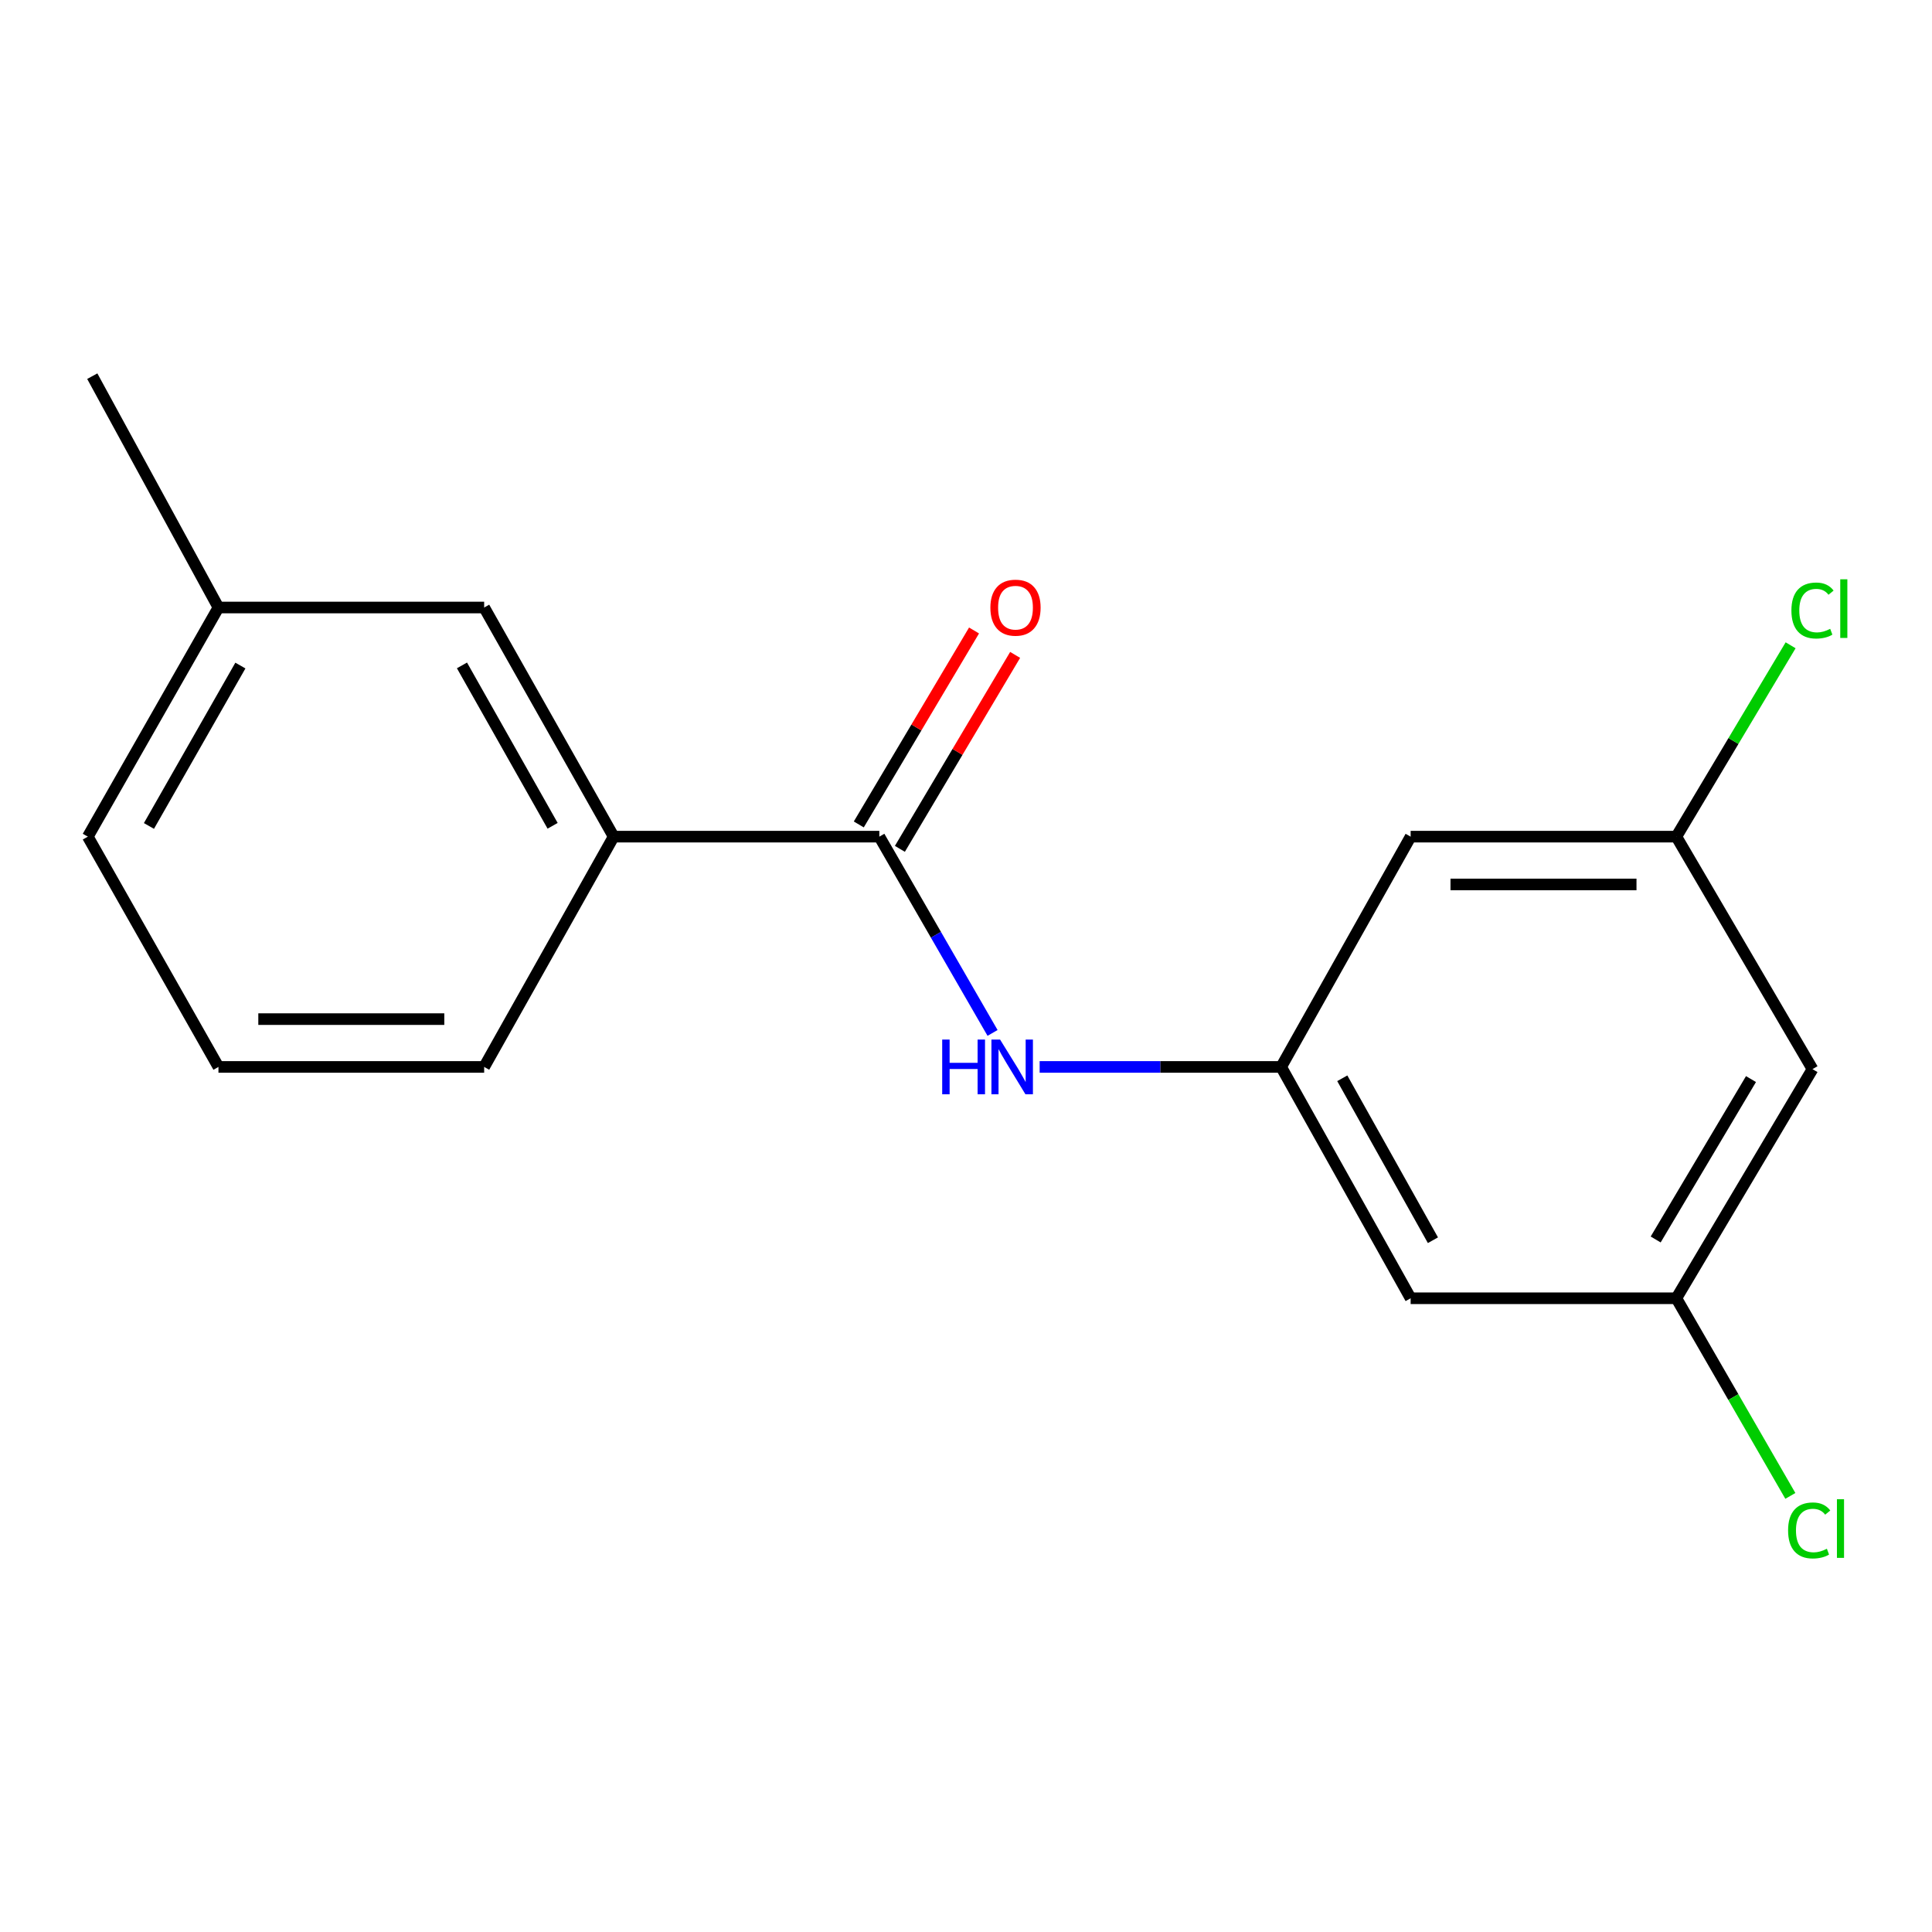 <?xml version='1.0' encoding='iso-8859-1'?>
<svg version='1.1' baseProfile='full'
              xmlns='http://www.w3.org/2000/svg'
                      xmlns:rdkit='http://www.rdkit.org/xml'
                      xmlns:xlink='http://www.w3.org/1999/xlink'
                  xml:space='preserve'
width='1000px' height='1000px' viewBox='0 0 1000 1000'>
<!-- END OF HEADER -->
<rect style='opacity:1.0;fill:#FFFFFF;stroke:none' width='1000' height='1000' x='0' y='0'> </rect>
<path class='bond-0' d='M 455.142,433.047 L 484.444,483.843' style='fill:none;fill-rule:evenodd;stroke:#000000;stroke-width:6px;stroke-linecap:butt;stroke-linejoin:miter;stroke-opacity:1' />
<path class='bond-0' d='M 484.444,483.843 L 513.747,534.639' style='fill:none;fill-rule:evenodd;stroke:#0000FF;stroke-width:6px;stroke-linecap:butt;stroke-linejoin:miter;stroke-opacity:1' />
<path class='bond-2' d='M 455.142,433.047 L 317.626,433.047' style='fill:none;fill-rule:evenodd;stroke:#000000;stroke-width:6px;stroke-linecap:butt;stroke-linejoin:miter;stroke-opacity:1' />
<path class='bond-7' d='M 465.777,439.367 L 495.605,389.171' style='fill:none;fill-rule:evenodd;stroke:#000000;stroke-width:6px;stroke-linecap:butt;stroke-linejoin:miter;stroke-opacity:1' />
<path class='bond-7' d='M 495.605,389.171 L 525.433,338.975' style='fill:none;fill-rule:evenodd;stroke:#FF0000;stroke-width:6px;stroke-linecap:butt;stroke-linejoin:miter;stroke-opacity:1' />
<path class='bond-7' d='M 444.506,426.727 L 474.334,376.531' style='fill:none;fill-rule:evenodd;stroke:#000000;stroke-width:6px;stroke-linecap:butt;stroke-linejoin:miter;stroke-opacity:1' />
<path class='bond-7' d='M 474.334,376.531 L 504.162,326.335' style='fill:none;fill-rule:evenodd;stroke:#FF0000;stroke-width:6px;stroke-linecap:butt;stroke-linejoin:miter;stroke-opacity:1' />
<path class='bond-1' d='M 538.12,552.239 L 600.62,552.239' style='fill:none;fill-rule:evenodd;stroke:#0000FF;stroke-width:6px;stroke-linecap:butt;stroke-linejoin:miter;stroke-opacity:1' />
<path class='bond-1' d='M 600.62,552.239 L 663.12,552.239' style='fill:none;fill-rule:evenodd;stroke:#000000;stroke-width:6px;stroke-linecap:butt;stroke-linejoin:miter;stroke-opacity:1' />
<path class='bond-3' d='M 663.12,552.239 L 730.145,671.981' style='fill:none;fill-rule:evenodd;stroke:#000000;stroke-width:6px;stroke-linecap:butt;stroke-linejoin:miter;stroke-opacity:1' />
<path class='bond-3' d='M 694.764,558.115 L 741.682,641.934' style='fill:none;fill-rule:evenodd;stroke:#000000;stroke-width:6px;stroke-linecap:butt;stroke-linejoin:miter;stroke-opacity:1' />
<path class='bond-4' d='M 663.12,552.239 L 730.145,433.047' style='fill:none;fill-rule:evenodd;stroke:#000000;stroke-width:6px;stroke-linecap:butt;stroke-linejoin:miter;stroke-opacity:1' />
<path class='bond-9' d='M 317.626,433.047 L 250.601,314.446' style='fill:none;fill-rule:evenodd;stroke:#000000;stroke-width:6px;stroke-linecap:butt;stroke-linejoin:miter;stroke-opacity:1' />
<path class='bond-9' d='M 286.032,427.431 L 239.114,344.41' style='fill:none;fill-rule:evenodd;stroke:#000000;stroke-width:6px;stroke-linecap:butt;stroke-linejoin:miter;stroke-opacity:1' />
<path class='bond-13' d='M 317.626,433.047 L 250.601,552.239' style='fill:none;fill-rule:evenodd;stroke:#000000;stroke-width:6px;stroke-linecap:butt;stroke-linejoin:miter;stroke-opacity:1' />
<path class='bond-6' d='M 730.145,671.981 L 867.675,671.981' style='fill:none;fill-rule:evenodd;stroke:#000000;stroke-width:6px;stroke-linecap:butt;stroke-linejoin:miter;stroke-opacity:1' />
<path class='bond-5' d='M 730.145,433.047 L 867.675,433.047' style='fill:none;fill-rule:evenodd;stroke:#000000;stroke-width:6px;stroke-linecap:butt;stroke-linejoin:miter;stroke-opacity:1' />
<path class='bond-5' d='M 750.775,457.79 L 847.045,457.79' style='fill:none;fill-rule:evenodd;stroke:#000000;stroke-width:6px;stroke-linecap:butt;stroke-linejoin:miter;stroke-opacity:1' />
<path class='bond-8' d='M 867.675,433.047 L 938.151,553.38' style='fill:none;fill-rule:evenodd;stroke:#000000;stroke-width:6px;stroke-linecap:butt;stroke-linejoin:miter;stroke-opacity:1' />
<path class='bond-10' d='M 867.675,433.047 L 897.247,383.524' style='fill:none;fill-rule:evenodd;stroke:#000000;stroke-width:6px;stroke-linecap:butt;stroke-linejoin:miter;stroke-opacity:1' />
<path class='bond-10' d='M 897.247,383.524 L 926.819,334' style='fill:none;fill-rule:evenodd;stroke:#00CC00;stroke-width:6px;stroke-linecap:butt;stroke-linejoin:miter;stroke-opacity:1' />
<path class='bond-11' d='M 867.675,671.981 L 897.179,723.127' style='fill:none;fill-rule:evenodd;stroke:#000000;stroke-width:6px;stroke-linecap:butt;stroke-linejoin:miter;stroke-opacity:1' />
<path class='bond-11' d='M 897.179,723.127 L 926.683,774.273' style='fill:none;fill-rule:evenodd;stroke:#00CC00;stroke-width:6px;stroke-linecap:butt;stroke-linejoin:miter;stroke-opacity:1' />
<path class='bond-18' d='M 867.675,671.981 L 938.151,553.38' style='fill:none;fill-rule:evenodd;stroke:#000000;stroke-width:6px;stroke-linecap:butt;stroke-linejoin:miter;stroke-opacity:1' />
<path class='bond-18' d='M 856.975,641.551 L 906.308,558.53' style='fill:none;fill-rule:evenodd;stroke:#000000;stroke-width:6px;stroke-linecap:butt;stroke-linejoin:miter;stroke-opacity:1' />
<path class='bond-12' d='M 250.601,314.446 L 113.071,314.446' style='fill:none;fill-rule:evenodd;stroke:#000000;stroke-width:6px;stroke-linecap:butt;stroke-linejoin:miter;stroke-opacity:1' />
<path class='bond-16' d='M 113.071,314.446 L 47.764,194.704' style='fill:none;fill-rule:evenodd;stroke:#000000;stroke-width:6px;stroke-linecap:butt;stroke-linejoin:miter;stroke-opacity:1' />
<path class='bond-17' d='M 113.071,314.446 L 45.455,433.047' style='fill:none;fill-rule:evenodd;stroke:#000000;stroke-width:6px;stroke-linecap:butt;stroke-linejoin:miter;stroke-opacity:1' />
<path class='bond-17' d='M 124.424,344.491 L 77.092,427.512' style='fill:none;fill-rule:evenodd;stroke:#000000;stroke-width:6px;stroke-linecap:butt;stroke-linejoin:miter;stroke-opacity:1' />
<path class='bond-14' d='M 250.601,552.239 L 113.071,552.239' style='fill:none;fill-rule:evenodd;stroke:#000000;stroke-width:6px;stroke-linecap:butt;stroke-linejoin:miter;stroke-opacity:1' />
<path class='bond-14' d='M 229.971,527.496 L 133.701,527.496' style='fill:none;fill-rule:evenodd;stroke:#000000;stroke-width:6px;stroke-linecap:butt;stroke-linejoin:miter;stroke-opacity:1' />
<path class='bond-15' d='M 113.071,552.239 L 45.455,433.047' style='fill:none;fill-rule:evenodd;stroke:#000000;stroke-width:6px;stroke-linecap:butt;stroke-linejoin:miter;stroke-opacity:1' />
<path  class='atom-1' d='M 487.68 538.079
L 491.52 538.079
L 491.52 550.119
L 506 550.119
L 506 538.079
L 509.84 538.079
L 509.84 566.399
L 506 566.399
L 506 553.319
L 491.52 553.319
L 491.52 566.399
L 487.68 566.399
L 487.68 538.079
' fill='#0000FF'/>
<path  class='atom-1' d='M 517.64 538.079
L 526.92 553.079
Q 527.84 554.559, 529.32 557.239
Q 530.8 559.919, 530.88 560.079
L 530.88 538.079
L 534.64 538.079
L 534.64 566.399
L 530.76 566.399
L 520.8 549.999
Q 519.64 548.079, 518.4 545.879
Q 517.2 543.679, 516.84 542.999
L 516.84 566.399
L 513.16 566.399
L 513.16 538.079
L 517.64 538.079
' fill='#0000FF'/>
<path  class='atom-8' d='M 512.618 314.526
Q 512.618 307.726, 515.978 303.926
Q 519.338 300.126, 525.618 300.126
Q 531.898 300.126, 535.258 303.926
Q 538.618 307.726, 538.618 314.526
Q 538.618 321.406, 535.218 325.326
Q 531.818 329.206, 525.618 329.206
Q 519.378 329.206, 515.978 325.326
Q 512.618 321.446, 512.618 314.526
M 525.618 326.006
Q 529.938 326.006, 532.258 323.126
Q 534.618 320.206, 534.618 314.526
Q 534.618 308.966, 532.258 306.166
Q 529.938 303.326, 525.618 303.326
Q 521.298 303.326, 518.938 306.126
Q 516.618 308.926, 516.618 314.526
Q 516.618 320.246, 518.938 323.126
Q 521.298 326.006, 525.618 326.006
' fill='#FF0000'/>
<path  class='atom-11' d='M 927.231 316.003
Q 927.231 308.963, 930.511 305.283
Q 933.831 301.563, 940.111 301.563
Q 945.951 301.563, 949.071 305.683
L 946.431 307.843
Q 944.151 304.843, 940.111 304.843
Q 935.831 304.843, 933.551 307.723
Q 931.311 310.563, 931.311 316.003
Q 931.311 321.603, 933.631 324.483
Q 935.991 327.363, 940.551 327.363
Q 943.671 327.363, 947.311 325.483
L 948.431 328.483
Q 946.951 329.443, 944.711 330.003
Q 942.471 330.563, 939.991 330.563
Q 933.831 330.563, 930.511 326.803
Q 927.231 323.043, 927.231 316.003
' fill='#00CC00'/>
<path  class='atom-11' d='M 952.511 299.843
L 956.191 299.843
L 956.191 330.203
L 952.511 330.203
L 952.511 299.843
' fill='#00CC00'/>
<path  class='atom-12' d='M 925.512 792.153
Q 925.512 785.113, 928.792 781.433
Q 932.112 777.713, 938.392 777.713
Q 944.232 777.713, 947.352 781.833
L 944.712 783.993
Q 942.432 780.993, 938.392 780.993
Q 934.112 780.993, 931.832 783.873
Q 929.592 786.713, 929.592 792.153
Q 929.592 797.753, 931.912 800.633
Q 934.272 803.513, 938.832 803.513
Q 941.952 803.513, 945.592 801.633
L 946.712 804.633
Q 945.232 805.593, 942.992 806.153
Q 940.752 806.713, 938.272 806.713
Q 932.112 806.713, 928.792 802.953
Q 925.512 799.193, 925.512 792.153
' fill='#00CC00'/>
<path  class='atom-12' d='M 950.792 775.993
L 954.472 775.993
L 954.472 806.353
L 950.792 806.353
L 950.792 775.993
' fill='#00CC00'/>
</svg>
